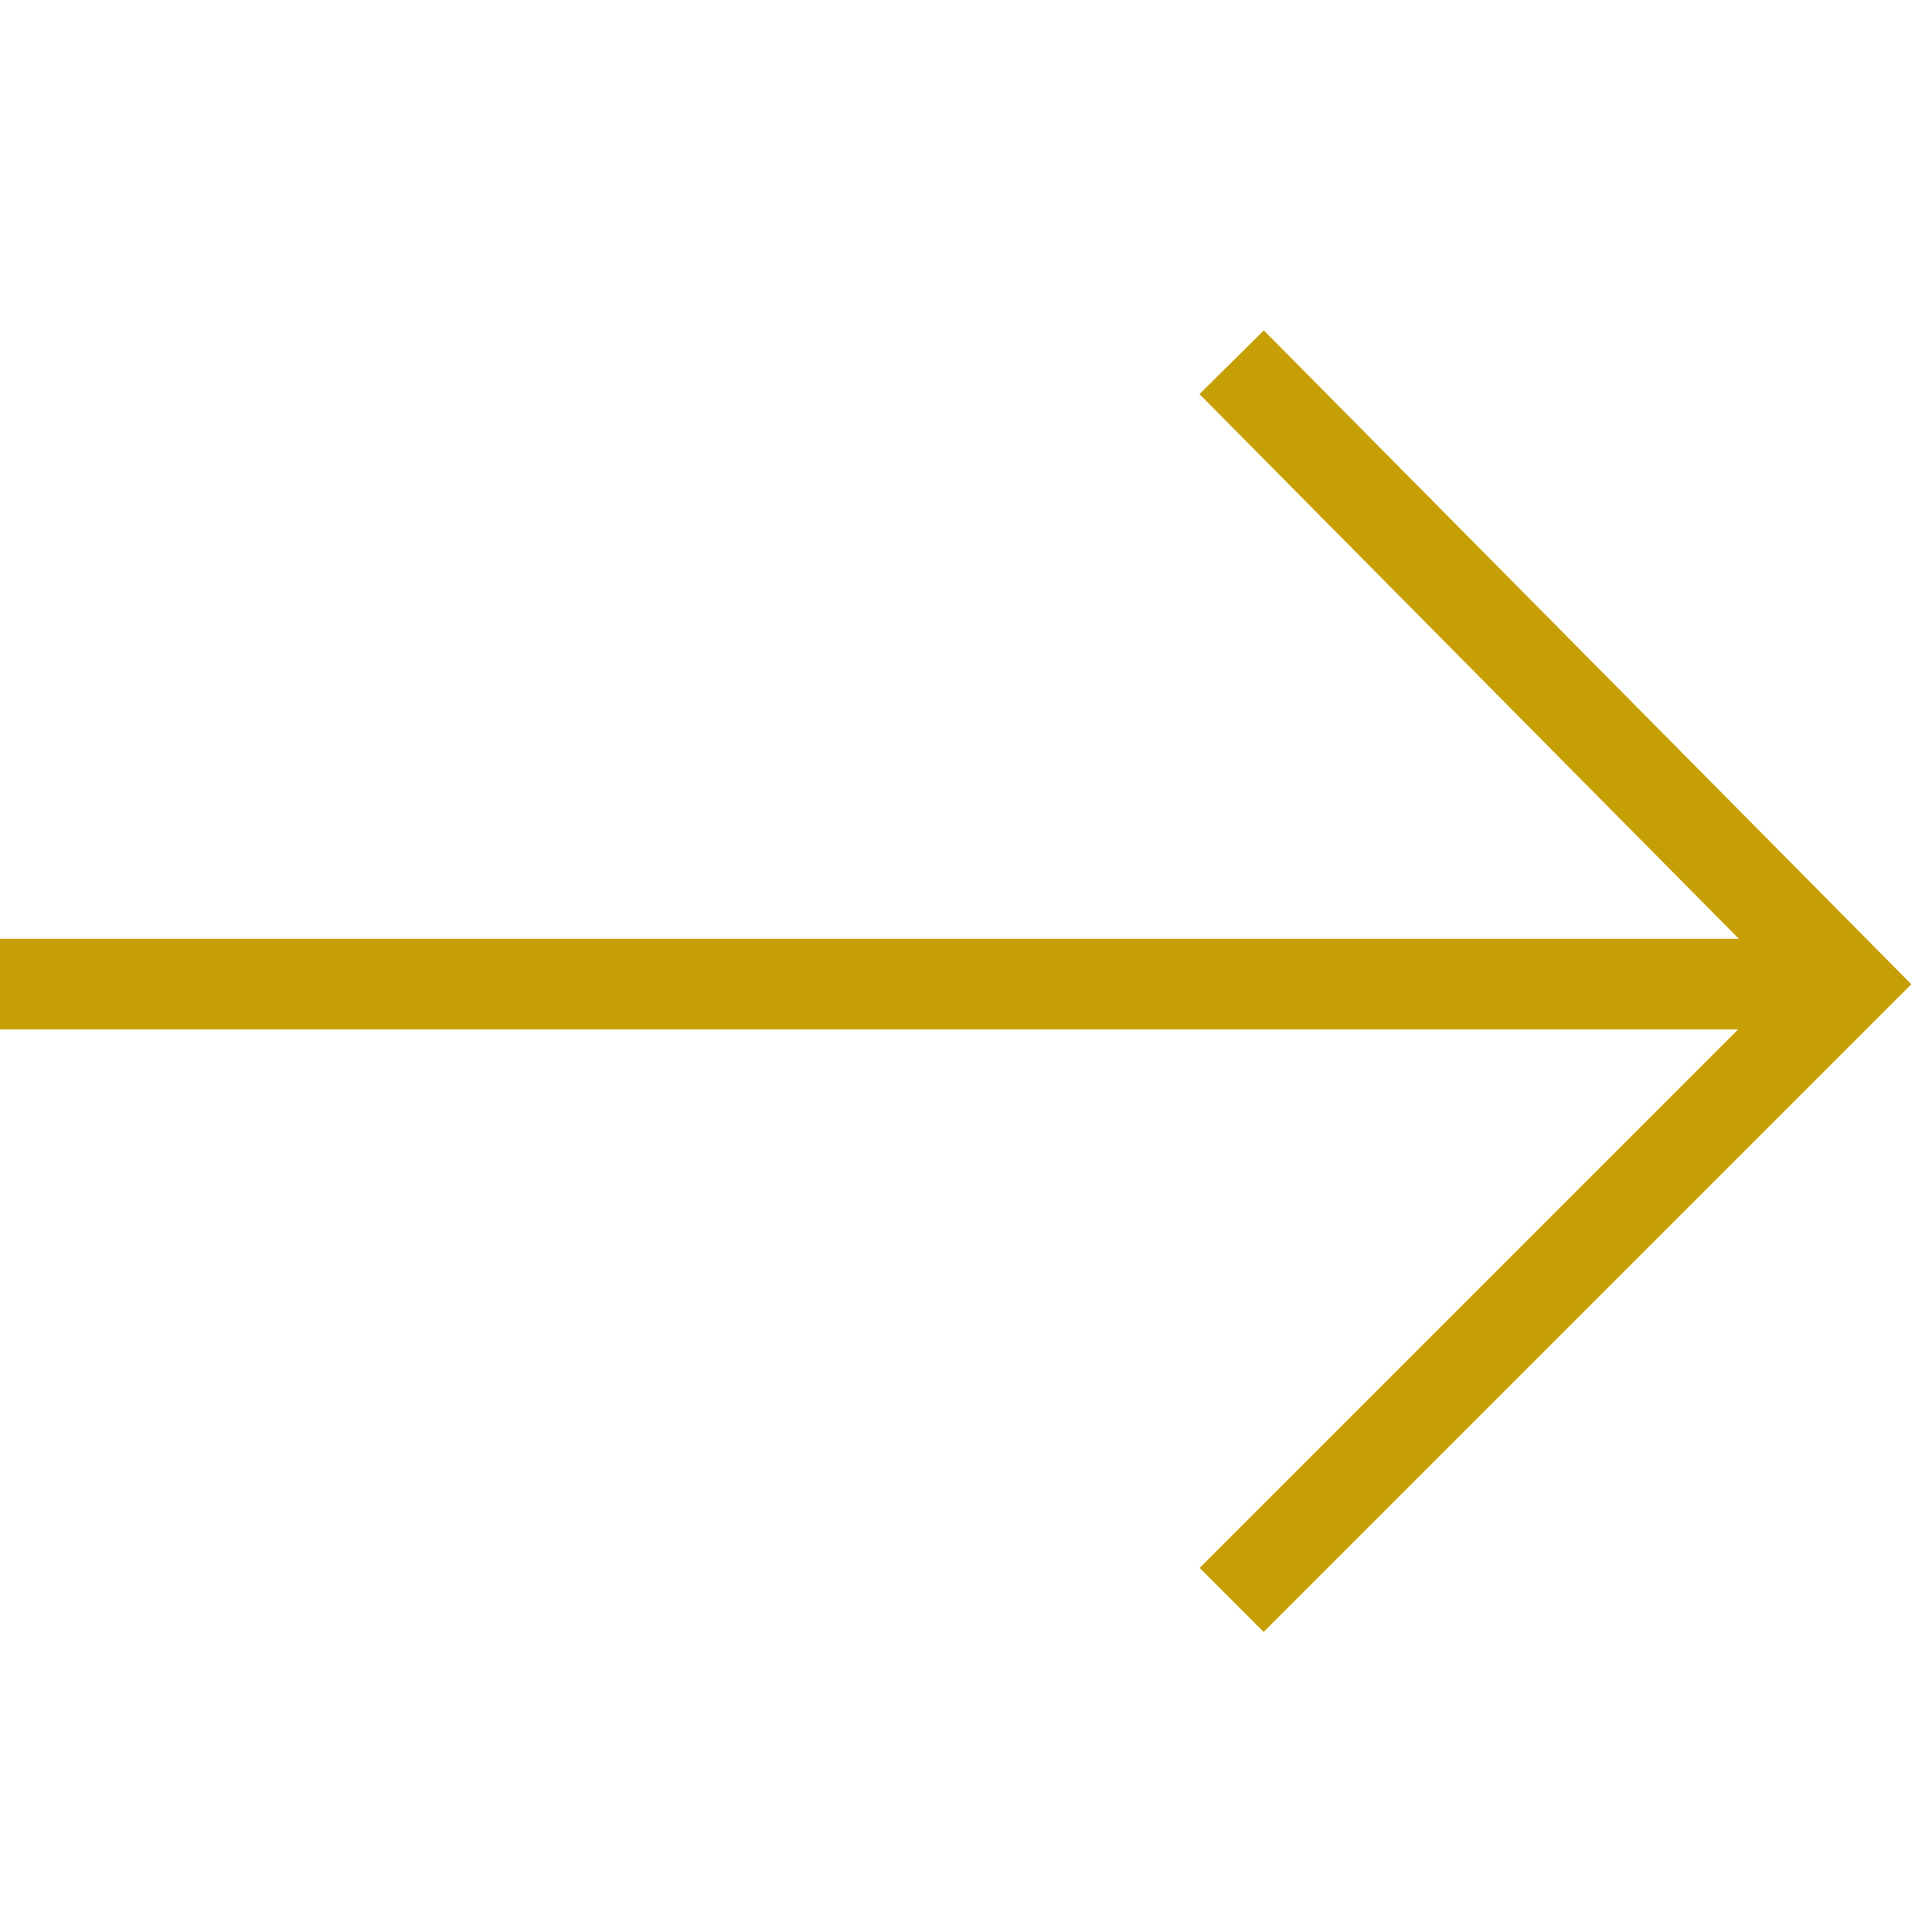 <?xml version="1.0" encoding="utf-8"?>
<!-- Generator: Adobe Illustrator 25.0.1, SVG Export Plug-In . SVG Version: 6.00 Build 0)  -->
<svg version="1.1" id="Ebene_1" xmlns="http://www.w3.org/2000/svg" xmlns:xlink="http://www.w3.org/1999/xlink" x="0px" y="0px"
	 viewBox="0 0 32 32" style="enable-background:new 0 0 32 32;" xml:space="preserve">
<style type="text/css">
	.st0{fill:none;stroke:#C69F04;stroke-width:1.5;}
</style>
<g>
	<line class="st0" x1="0" y1="16.3" x2="30.8" y2="16.3"/>
	<polyline class="st0" points="20.4,6 30.6,16.3 20.4,26.5 	"/>
</g>
</svg>
